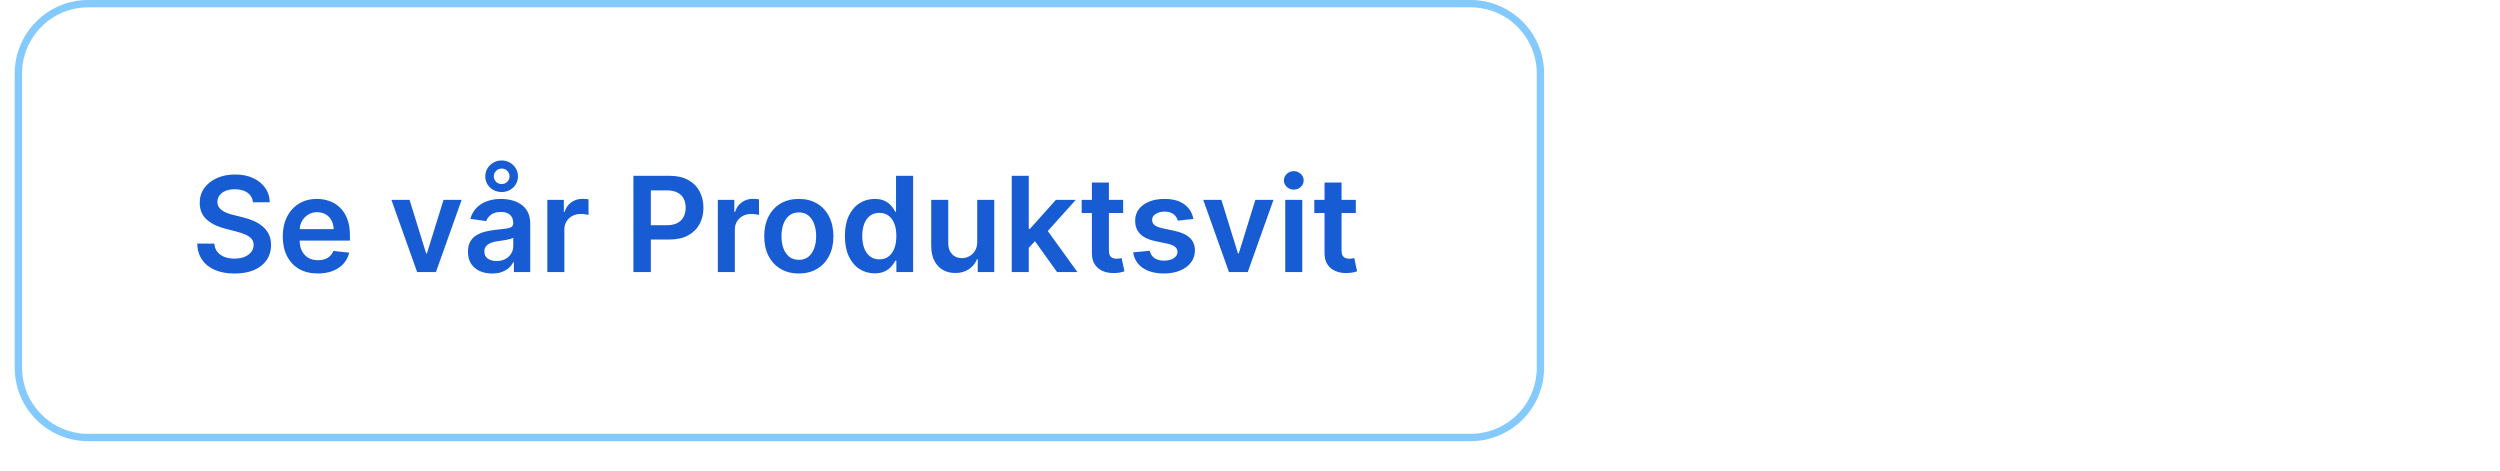 <svg width="340" height="64" viewBox="0 0 340 64" fill="none" xmlns="http://www.w3.org/2000/svg">
<g filter="url(#filter0_dii_59_2555)">
<path d="M2 11C2 5.477 6.477 1 12 1H200C205.523 1 210 5.477 210 11V51C210 56.523 205.523 61 200 61H12C6.477 61 2 56.523 2 51V11Z" fill="white"/>
<path d="M12 1.5H200C205.247 1.5 209.5 5.753 209.5 11V51C209.5 56.247 205.247 60.5 200 60.5H12C6.753 60.5 2.5 56.247 2.5 51V11C2.5 5.753 6.753 1.5 12 1.5Z" stroke="#84CAFF"/>
<path d="M34.406 28.508C34.346 27.95 34.094 27.515 33.651 27.204C33.212 26.893 32.641 26.737 31.938 26.737C31.444 26.737 31.02 26.812 30.666 26.961C30.312 27.11 30.042 27.312 29.854 27.568C29.667 27.824 29.571 28.116 29.567 28.444C29.567 28.717 29.629 28.953 29.752 29.153C29.88 29.354 30.053 29.524 30.27 29.665C30.487 29.801 30.728 29.916 30.992 30.01C31.256 30.104 31.523 30.183 31.791 30.246L33.019 30.553C33.513 30.668 33.988 30.824 34.444 31.02C34.904 31.216 35.315 31.463 35.678 31.761C36.044 32.06 36.334 32.42 36.547 32.842C36.76 33.264 36.867 33.758 36.867 34.325C36.867 35.092 36.67 35.767 36.278 36.351C35.886 36.93 35.32 37.384 34.578 37.712C33.841 38.036 32.948 38.198 31.9 38.198C30.881 38.198 29.997 38.041 29.247 37.725C28.501 37.41 27.918 36.95 27.496 36.344C27.078 35.739 26.852 35.002 26.818 34.133H29.151C29.185 34.589 29.326 34.968 29.573 35.271C29.82 35.573 30.142 35.799 30.538 35.948C30.939 36.097 31.386 36.172 31.881 36.172C32.396 36.172 32.848 36.095 33.236 35.942C33.628 35.784 33.935 35.567 34.156 35.29C34.378 35.008 34.491 34.68 34.495 34.305C34.491 33.965 34.391 33.683 34.195 33.462C33.999 33.236 33.724 33.048 33.37 32.899C33.021 32.746 32.611 32.609 32.143 32.49L30.653 32.106C29.575 31.829 28.723 31.41 28.097 30.847C27.474 30.28 27.163 29.528 27.163 28.591C27.163 27.82 27.372 27.144 27.79 26.565C28.212 25.985 28.785 25.535 29.509 25.216C30.234 24.892 31.054 24.73 31.97 24.73C32.899 24.73 33.713 24.892 34.412 25.216C35.115 25.535 35.667 25.981 36.068 26.552C36.468 27.119 36.675 27.771 36.688 28.508H34.406ZM43.225 38.192C42.241 38.192 41.39 37.987 40.675 37.578C39.963 37.165 39.415 36.581 39.032 35.827C38.648 35.068 38.456 34.175 38.456 33.148C38.456 32.139 38.648 31.252 39.032 30.489C39.42 29.722 39.961 29.126 40.655 28.7C41.35 28.269 42.166 28.054 43.103 28.054C43.709 28.054 44.28 28.152 44.817 28.348C45.358 28.54 45.835 28.838 46.248 29.243C46.666 29.648 46.994 30.163 47.233 30.79C47.471 31.412 47.591 32.153 47.591 33.014V33.724H39.543V32.164H45.373C45.368 31.721 45.273 31.327 45.085 30.982C44.898 30.632 44.636 30.357 44.299 30.157C43.966 29.957 43.579 29.857 43.136 29.857C42.663 29.857 42.247 29.972 41.889 30.202C41.531 30.428 41.252 30.726 41.052 31.097C40.856 31.463 40.755 31.866 40.751 32.305V33.666C40.751 34.237 40.856 34.727 41.065 35.136C41.273 35.541 41.565 35.852 41.94 36.07C42.315 36.283 42.754 36.389 43.257 36.389C43.594 36.389 43.898 36.342 44.171 36.249C44.444 36.151 44.68 36.008 44.88 35.82C45.081 35.633 45.232 35.401 45.334 35.124L47.495 35.367C47.358 35.938 47.099 36.436 46.715 36.862C46.336 37.284 45.85 37.612 45.258 37.847C44.665 38.077 43.988 38.192 43.225 38.192ZM62.783 28.182L59.287 38H56.73L53.233 28.182H55.701L57.957 35.475H58.059L60.322 28.182H62.783ZM66.928 38.198C66.306 38.198 65.746 38.087 65.247 37.866C64.753 37.64 64.361 37.307 64.071 36.869C63.785 36.43 63.643 35.889 63.643 35.245C63.643 34.691 63.745 34.233 63.95 33.871C64.154 33.508 64.433 33.219 64.787 33.001C65.141 32.784 65.539 32.62 65.982 32.509C66.43 32.394 66.892 32.311 67.369 32.26C67.945 32.2 68.411 32.147 68.769 32.1C69.127 32.049 69.387 31.972 69.549 31.87C69.715 31.764 69.798 31.599 69.798 31.378V31.34C69.798 30.858 69.656 30.485 69.37 30.221C69.085 29.957 68.673 29.825 68.136 29.825C67.57 29.825 67.12 29.948 66.788 30.195C66.46 30.442 66.238 30.734 66.123 31.071L63.962 30.764C64.133 30.168 64.414 29.669 64.806 29.268C65.198 28.864 65.678 28.561 66.244 28.361C66.811 28.156 67.438 28.054 68.124 28.054C68.597 28.054 69.067 28.109 69.536 28.22C70.005 28.331 70.433 28.514 70.821 28.77C71.209 29.021 71.52 29.364 71.754 29.799C71.993 30.234 72.112 30.777 72.112 31.429V38H69.888V36.651H69.811C69.671 36.924 69.472 37.18 69.217 37.418C68.965 37.653 68.648 37.842 68.264 37.987C67.885 38.128 67.44 38.198 66.928 38.198ZM67.529 36.498C67.994 36.498 68.396 36.406 68.737 36.223C69.078 36.035 69.34 35.788 69.523 35.481C69.711 35.175 69.805 34.84 69.805 34.478V33.321C69.732 33.381 69.609 33.436 69.434 33.487C69.263 33.538 69.072 33.583 68.859 33.621C68.646 33.66 68.435 33.694 68.226 33.724C68.017 33.754 67.836 33.779 67.683 33.8C67.337 33.847 67.028 33.924 66.756 34.031C66.483 34.137 66.268 34.286 66.11 34.478C65.952 34.666 65.874 34.908 65.874 35.207C65.874 35.633 66.029 35.955 66.34 36.172C66.651 36.389 67.048 36.498 67.529 36.498ZM68.226 27.114C67.812 27.114 67.435 27.021 67.094 26.833C66.758 26.641 66.489 26.386 66.289 26.066C66.093 25.746 65.995 25.389 65.995 24.992C65.995 24.596 66.093 24.234 66.289 23.905C66.489 23.577 66.758 23.315 67.094 23.119C67.435 22.923 67.812 22.825 68.226 22.825C68.639 22.825 69.014 22.923 69.351 23.119C69.688 23.315 69.954 23.577 70.15 23.905C70.346 24.234 70.444 24.596 70.444 24.992C70.444 25.389 70.346 25.746 70.15 26.066C69.954 26.386 69.688 26.641 69.351 26.833C69.014 27.021 68.639 27.114 68.226 27.114ZM68.226 26.028C68.537 26.028 68.793 25.923 68.993 25.715C69.197 25.501 69.3 25.261 69.3 24.992C69.3 24.711 69.197 24.462 68.993 24.244C68.793 24.027 68.537 23.921 68.226 23.925C67.919 23.925 67.663 24.033 67.459 24.251C67.254 24.464 67.152 24.711 67.152 24.992C67.152 25.261 67.254 25.501 67.459 25.715C67.663 25.928 67.919 26.032 68.226 26.028ZM74.439 38V28.182H76.683V29.818H76.785C76.964 29.251 77.271 28.815 77.705 28.508C78.144 28.197 78.645 28.041 79.207 28.041C79.335 28.041 79.478 28.048 79.636 28.06C79.798 28.069 79.932 28.084 80.038 28.105V30.234C79.94 30.2 79.785 30.17 79.572 30.144C79.363 30.114 79.16 30.099 78.965 30.099C78.543 30.099 78.163 30.191 77.827 30.374C77.494 30.553 77.232 30.803 77.04 31.122C76.849 31.442 76.753 31.81 76.753 32.228V38H74.439ZM86.143 38V24.909H91.052C92.058 24.909 92.901 25.097 93.583 25.472C94.269 25.847 94.787 26.362 95.136 27.018C95.49 27.671 95.667 28.412 95.667 29.243C95.667 30.082 95.49 30.828 95.136 31.48C94.783 32.132 94.261 32.646 93.57 33.021C92.88 33.391 92.03 33.577 91.02 33.577H87.766V31.627H90.7C91.288 31.627 91.77 31.525 92.145 31.32C92.52 31.116 92.797 30.834 92.976 30.477C93.159 30.119 93.251 29.707 93.251 29.243C93.251 28.778 93.159 28.369 92.976 28.016C92.797 27.662 92.518 27.387 92.138 27.191C91.763 26.991 91.28 26.891 90.688 26.891H88.514V38H86.143ZM97.624 38V28.182H99.868V29.818H99.97C100.149 29.251 100.456 28.815 100.891 28.508C101.33 28.197 101.83 28.041 102.393 28.041C102.521 28.041 102.664 28.048 102.821 28.06C102.983 28.069 103.117 28.084 103.224 28.105V30.234C103.126 30.2 102.97 30.17 102.757 30.144C102.548 30.114 102.346 30.099 102.15 30.099C101.728 30.099 101.349 30.191 101.012 30.374C100.68 30.553 100.418 30.803 100.226 31.122C100.034 31.442 99.938 31.81 99.938 32.228V38H97.624ZM108.64 38.192C107.681 38.192 106.85 37.981 106.147 37.559C105.444 37.137 104.898 36.547 104.51 35.788C104.127 35.03 103.935 34.144 103.935 33.129C103.935 32.115 104.127 31.227 104.51 30.464C104.898 29.701 105.444 29.109 106.147 28.687C106.85 28.265 107.681 28.054 108.64 28.054C109.598 28.054 110.429 28.265 111.132 28.687C111.836 29.109 112.379 29.701 112.762 30.464C113.15 31.227 113.344 32.115 113.344 33.129C113.344 34.144 113.15 35.03 112.762 35.788C112.379 36.547 111.836 37.137 111.132 37.559C110.429 37.981 109.598 38.192 108.64 38.192ZM108.652 36.338C109.172 36.338 109.607 36.195 109.956 35.91C110.306 35.62 110.566 35.232 110.736 34.746C110.911 34.261 110.998 33.719 110.998 33.123C110.998 32.522 110.911 31.979 110.736 31.493C110.566 31.003 110.306 30.613 109.956 30.323C109.607 30.033 109.172 29.889 108.652 29.889C108.12 29.889 107.676 30.033 107.323 30.323C106.973 30.613 106.711 31.003 106.537 31.493C106.366 31.979 106.281 32.522 106.281 33.123C106.281 33.719 106.366 34.261 106.537 34.746C106.711 35.232 106.973 35.62 107.323 35.91C107.676 36.195 108.12 36.338 108.652 36.338ZM118.952 38.173C118.18 38.173 117.49 37.974 116.881 37.578C116.271 37.182 115.79 36.606 115.436 35.852C115.082 35.098 114.905 34.182 114.905 33.104C114.905 32.013 115.084 31.092 115.442 30.342C115.805 29.588 116.292 29.019 116.906 28.636C117.52 28.248 118.204 28.054 118.958 28.054C119.533 28.054 120.006 28.152 120.377 28.348C120.748 28.54 121.042 28.772 121.259 29.045C121.476 29.313 121.645 29.567 121.764 29.805H121.86V24.909H124.18V38H121.905V36.453H121.764C121.645 36.692 121.472 36.945 121.246 37.214C121.02 37.478 120.722 37.704 120.351 37.891C119.981 38.079 119.514 38.173 118.952 38.173ZM119.597 36.274C120.087 36.274 120.505 36.142 120.85 35.878C121.195 35.609 121.457 35.236 121.636 34.759C121.815 34.282 121.905 33.726 121.905 33.091C121.905 32.456 121.815 31.904 121.636 31.435C121.461 30.967 121.202 30.602 120.856 30.342C120.515 30.082 120.096 29.952 119.597 29.952C119.081 29.952 118.651 30.087 118.306 30.355C117.961 30.624 117.701 30.994 117.526 31.467C117.351 31.94 117.264 32.481 117.264 33.091C117.264 33.705 117.351 34.252 117.526 34.734C117.705 35.211 117.967 35.588 118.312 35.865C118.662 36.138 119.09 36.274 119.597 36.274ZM132.904 33.871V28.182H135.218V38H132.974V36.255H132.872C132.65 36.805 132.286 37.254 131.779 37.604C131.276 37.953 130.656 38.128 129.919 38.128C129.275 38.128 128.706 37.985 128.212 37.7C127.722 37.41 127.338 36.99 127.061 36.44C126.784 35.886 126.646 35.217 126.646 34.433V28.182H128.96V34.075C128.96 34.697 129.13 35.192 129.471 35.558C129.812 35.925 130.26 36.108 130.814 36.108C131.154 36.108 131.485 36.025 131.804 35.859C132.124 35.693 132.386 35.445 132.591 35.117C132.799 34.785 132.904 34.369 132.904 33.871ZM139.706 34.919L139.7 32.126H140.071L143.599 28.182H146.303L141.963 33.014H141.483L139.706 34.919ZM137.597 38V24.909H139.911V38H137.597ZM143.759 38L140.563 33.532L142.123 31.902L146.527 38H143.759ZM152.748 28.182V29.972H147.104V28.182H152.748ZM148.497 25.829H150.811V35.047C150.811 35.358 150.858 35.597 150.952 35.763C151.05 35.925 151.178 36.035 151.335 36.095C151.493 36.155 151.668 36.185 151.859 36.185C152.004 36.185 152.136 36.174 152.256 36.153C152.379 36.131 152.473 36.112 152.537 36.095L152.927 37.904C152.803 37.947 152.626 37.994 152.396 38.045C152.17 38.096 151.893 38.126 151.565 38.134C150.986 38.151 150.464 38.064 149.999 37.872C149.535 37.676 149.166 37.374 148.893 36.965C148.625 36.555 148.493 36.044 148.497 35.43V25.829ZM162.302 30.777L160.193 31.007C160.133 30.794 160.029 30.594 159.88 30.406C159.735 30.219 159.539 30.067 159.292 29.952C159.045 29.837 158.742 29.78 158.384 29.78C157.903 29.78 157.498 29.884 157.17 30.093C156.846 30.302 156.686 30.572 156.69 30.905C156.686 31.19 156.79 31.423 157.003 31.602C157.221 31.78 157.579 31.928 158.077 32.043L159.752 32.401C160.681 32.601 161.371 32.918 161.823 33.353C162.279 33.788 162.509 34.356 162.513 35.06C162.509 35.678 162.328 36.223 161.97 36.696C161.616 37.165 161.124 37.531 160.493 37.795C159.863 38.06 159.138 38.192 158.32 38.192C157.118 38.192 156.151 37.94 155.418 37.438C154.685 36.93 154.248 36.225 154.108 35.322L156.364 35.104C156.466 35.548 156.684 35.882 157.016 36.108C157.349 36.334 157.781 36.447 158.314 36.447C158.863 36.447 159.305 36.334 159.637 36.108C159.974 35.882 160.142 35.603 160.142 35.271C160.142 34.989 160.033 34.757 159.816 34.574C159.603 34.391 159.27 34.25 158.819 34.152L157.144 33.8C156.202 33.604 155.506 33.274 155.054 32.81C154.602 32.341 154.378 31.749 154.383 31.033C154.378 30.428 154.542 29.903 154.875 29.46C155.211 29.013 155.678 28.668 156.275 28.425C156.876 28.178 157.568 28.054 158.352 28.054C159.503 28.054 160.408 28.299 161.069 28.789C161.733 29.279 162.145 29.942 162.302 30.777ZM173.191 28.182L169.695 38H167.138L163.642 28.182H166.109L168.365 35.475H168.468L170.73 28.182H173.191ZM174.792 38V28.182H177.106V38H174.792ZM175.956 26.788C175.589 26.788 175.274 26.667 175.01 26.424C174.746 26.177 174.613 25.881 174.613 25.535C174.613 25.186 174.746 24.89 175.01 24.647C175.274 24.4 175.589 24.276 175.956 24.276C176.327 24.276 176.642 24.4 176.902 24.647C177.166 24.89 177.298 25.186 177.298 25.535C177.298 25.881 177.166 26.177 176.902 26.424C176.642 26.667 176.327 26.788 175.956 26.788ZM184.388 28.182V29.972H178.744V28.182H184.388ZM180.138 25.829H182.452V35.047C182.452 35.358 182.499 35.597 182.592 35.763C182.69 35.925 182.818 36.035 182.976 36.095C183.134 36.155 183.308 36.185 183.5 36.185C183.645 36.185 183.777 36.174 183.896 36.153C184.02 36.131 184.114 36.112 184.178 36.095L184.567 37.904C184.444 37.947 184.267 37.994 184.037 38.045C183.811 38.096 183.534 38.126 183.206 38.134C182.626 38.151 182.104 38.064 181.64 37.872C181.175 37.676 180.807 37.374 180.534 36.965C180.266 36.555 180.134 36.044 180.138 35.43V25.829Z" fill="#175CD3"/>
</g>
<defs>
<filter id="filter0_dii_59_2555" x="0" y="0" width="212" height="64" filterUnits="userSpaceOnUse" color-interpolation-filters="sRGB">
<feFlood flood-opacity="0" result="BackgroundImageFix"/>
<feColorMatrix in="SourceAlpha" type="matrix" values="0 0 0 0 0 0 0 0 0 0 0 0 0 0 0 0 0 0 127 0" result="hardAlpha"/>
<feOffset dy="1"/>
<feGaussianBlur stdDeviation="1"/>
<feComposite in2="hardAlpha" operator="out"/>
<feColorMatrix type="matrix" values="0 0 0 0 0.039 0 0 0 0 0.05 0 0 0 0 0.071 0 0 0 0.05 0"/>
<feBlend mode="normal" in2="BackgroundImageFix" result="effect1_dropShadow_59_2555"/>
<feBlend mode="normal" in="SourceGraphic" in2="effect1_dropShadow_59_2555" result="shape"/>
<feColorMatrix in="SourceAlpha" type="matrix" values="0 0 0 0 0 0 0 0 0 0 0 0 0 0 0 0 0 0 127 0" result="hardAlpha"/>
<feOffset dy="-2"/>
<feComposite in2="hardAlpha" operator="arithmetic" k2="-1" k3="1"/>
<feColorMatrix type="matrix" values="0 0 0 0 0.039 0 0 0 0 0.05 0 0 0 0 0.071 0 0 0 0.05 0"/>
<feBlend mode="normal" in2="shape" result="effect2_innerShadow_59_2555"/>
<feColorMatrix in="SourceAlpha" type="matrix" values="0 0 0 0 0 0 0 0 0 0 0 0 0 0 0 0 0 0 127 0" result="hardAlpha"/>
<feMorphology radius="1" operator="erode" in="SourceAlpha" result="effect3_innerShadow_59_2555"/>
<feOffset/>
<feComposite in2="hardAlpha" operator="arithmetic" k2="-1" k3="1"/>
<feColorMatrix type="matrix" values="0 0 0 0 0.039 0 0 0 0 0.05 0 0 0 0 0.071 0 0 0 0.18 0"/>
<feBlend mode="normal" in2="effect2_innerShadow_59_2555" result="effect3_innerShadow_59_2555"/>
</filter>
</defs>
</svg>
